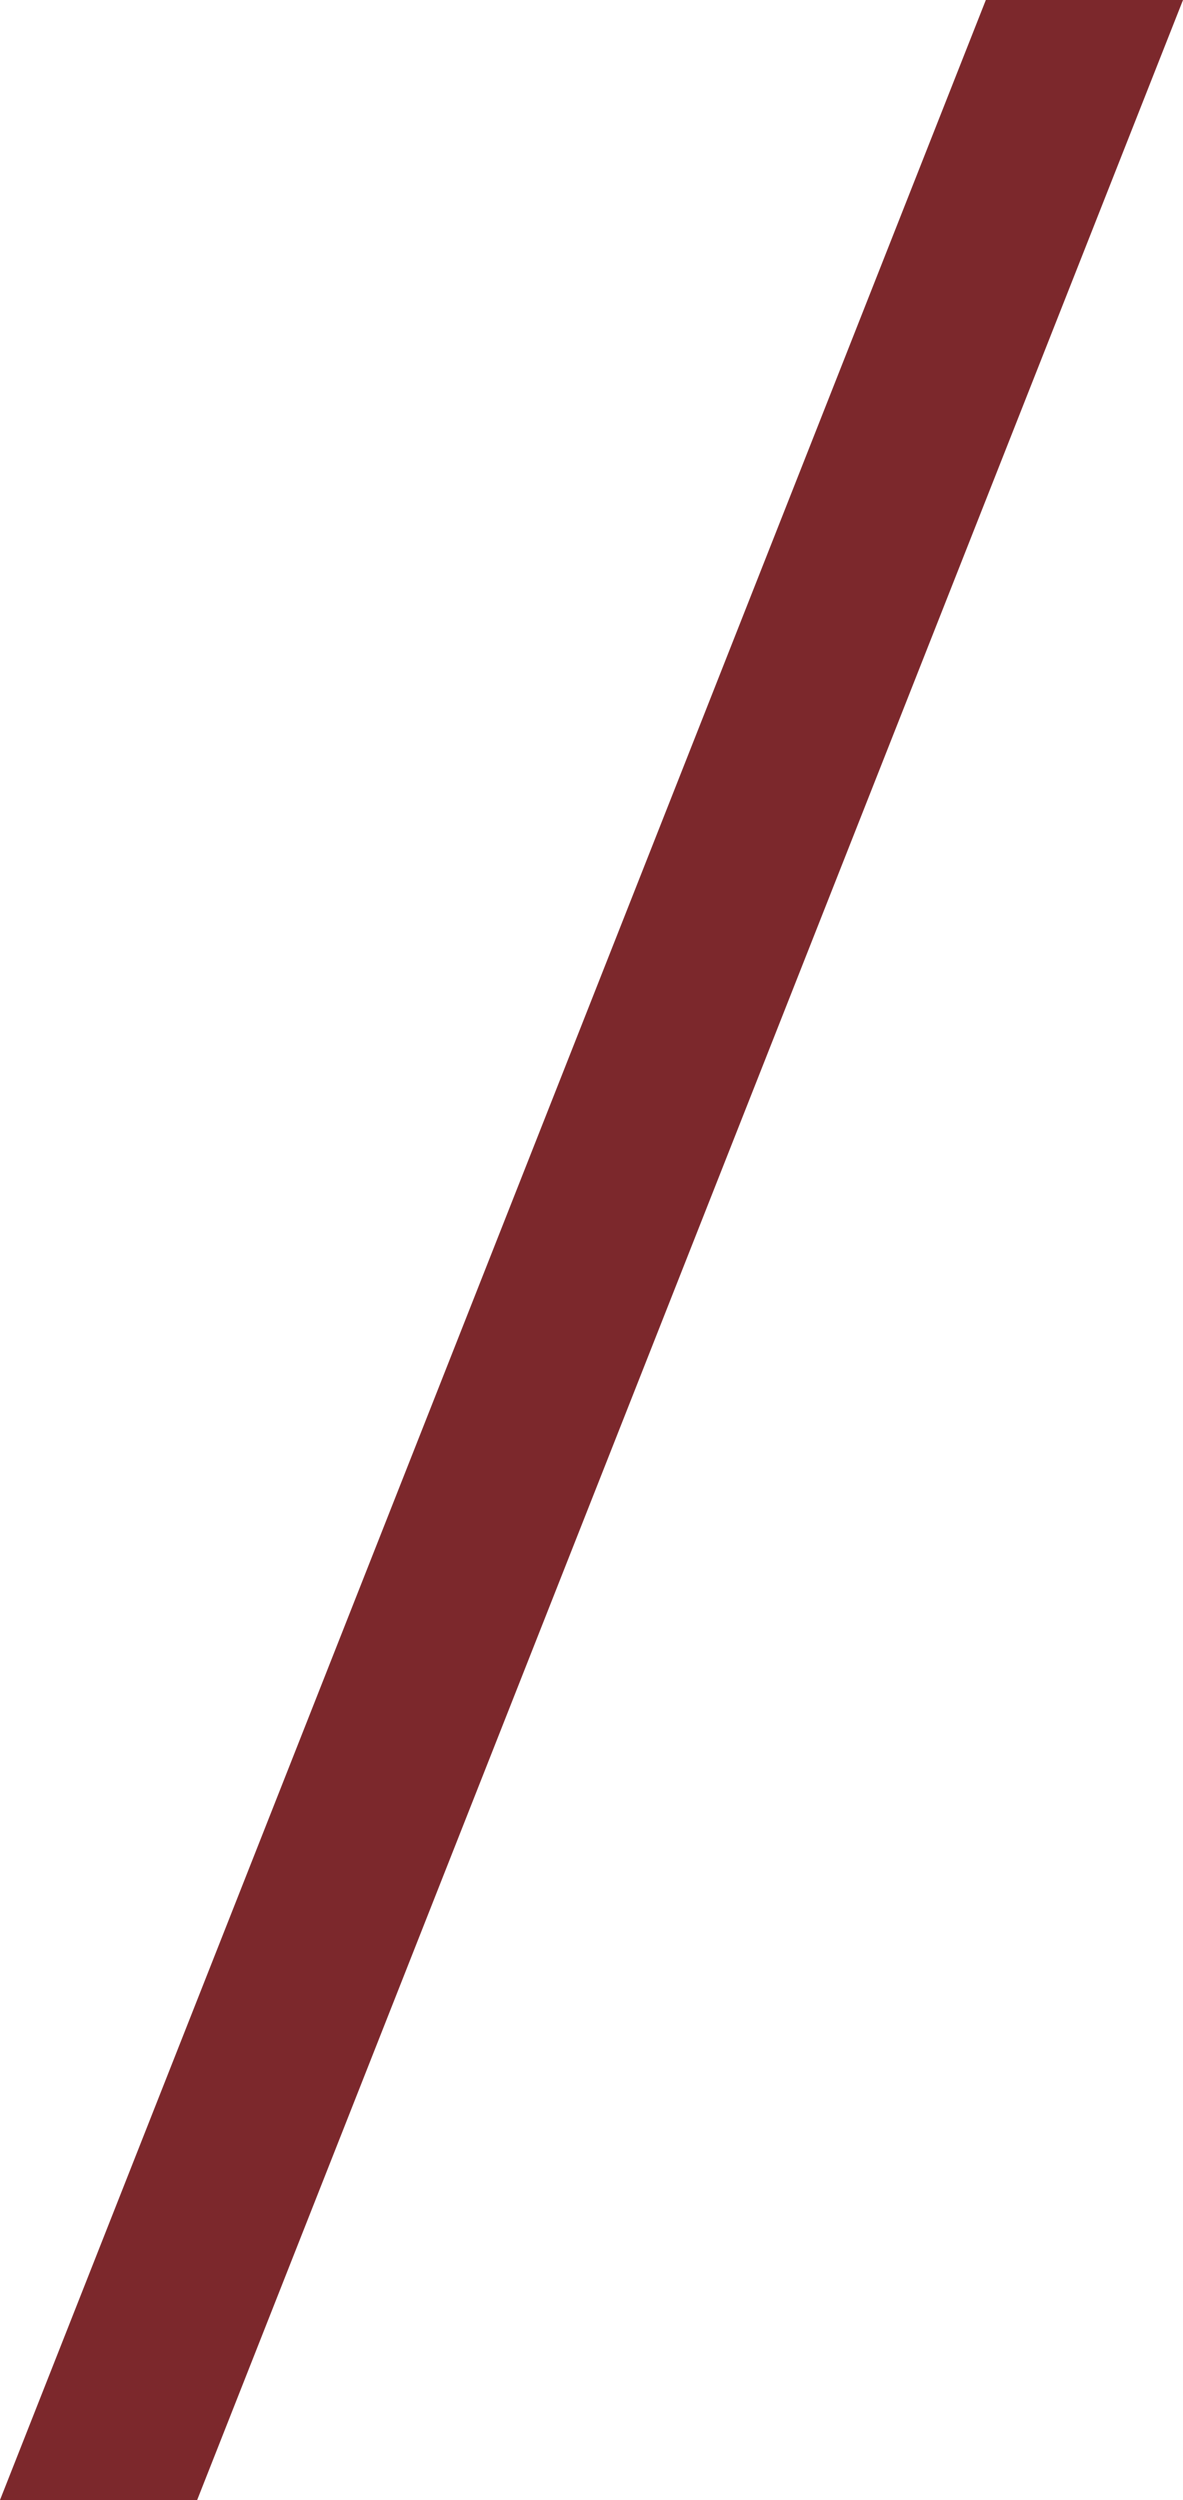 <svg xmlns="http://www.w3.org/2000/svg" xmlns:xlink="http://www.w3.org/1999/xlink" xmlns:serif="http://www.serif.com/" width="100%" height="100%" viewBox="0 0 125 264" xml:space="preserve" style="fill-rule:evenodd;clip-rule:evenodd;stroke-linejoin:round;stroke-miterlimit:2;">    <path d="M104.167,0L125,0L20.833,264L0,264L104.167,0Z" style="fill:rgb(124,40,44);"></path></svg>